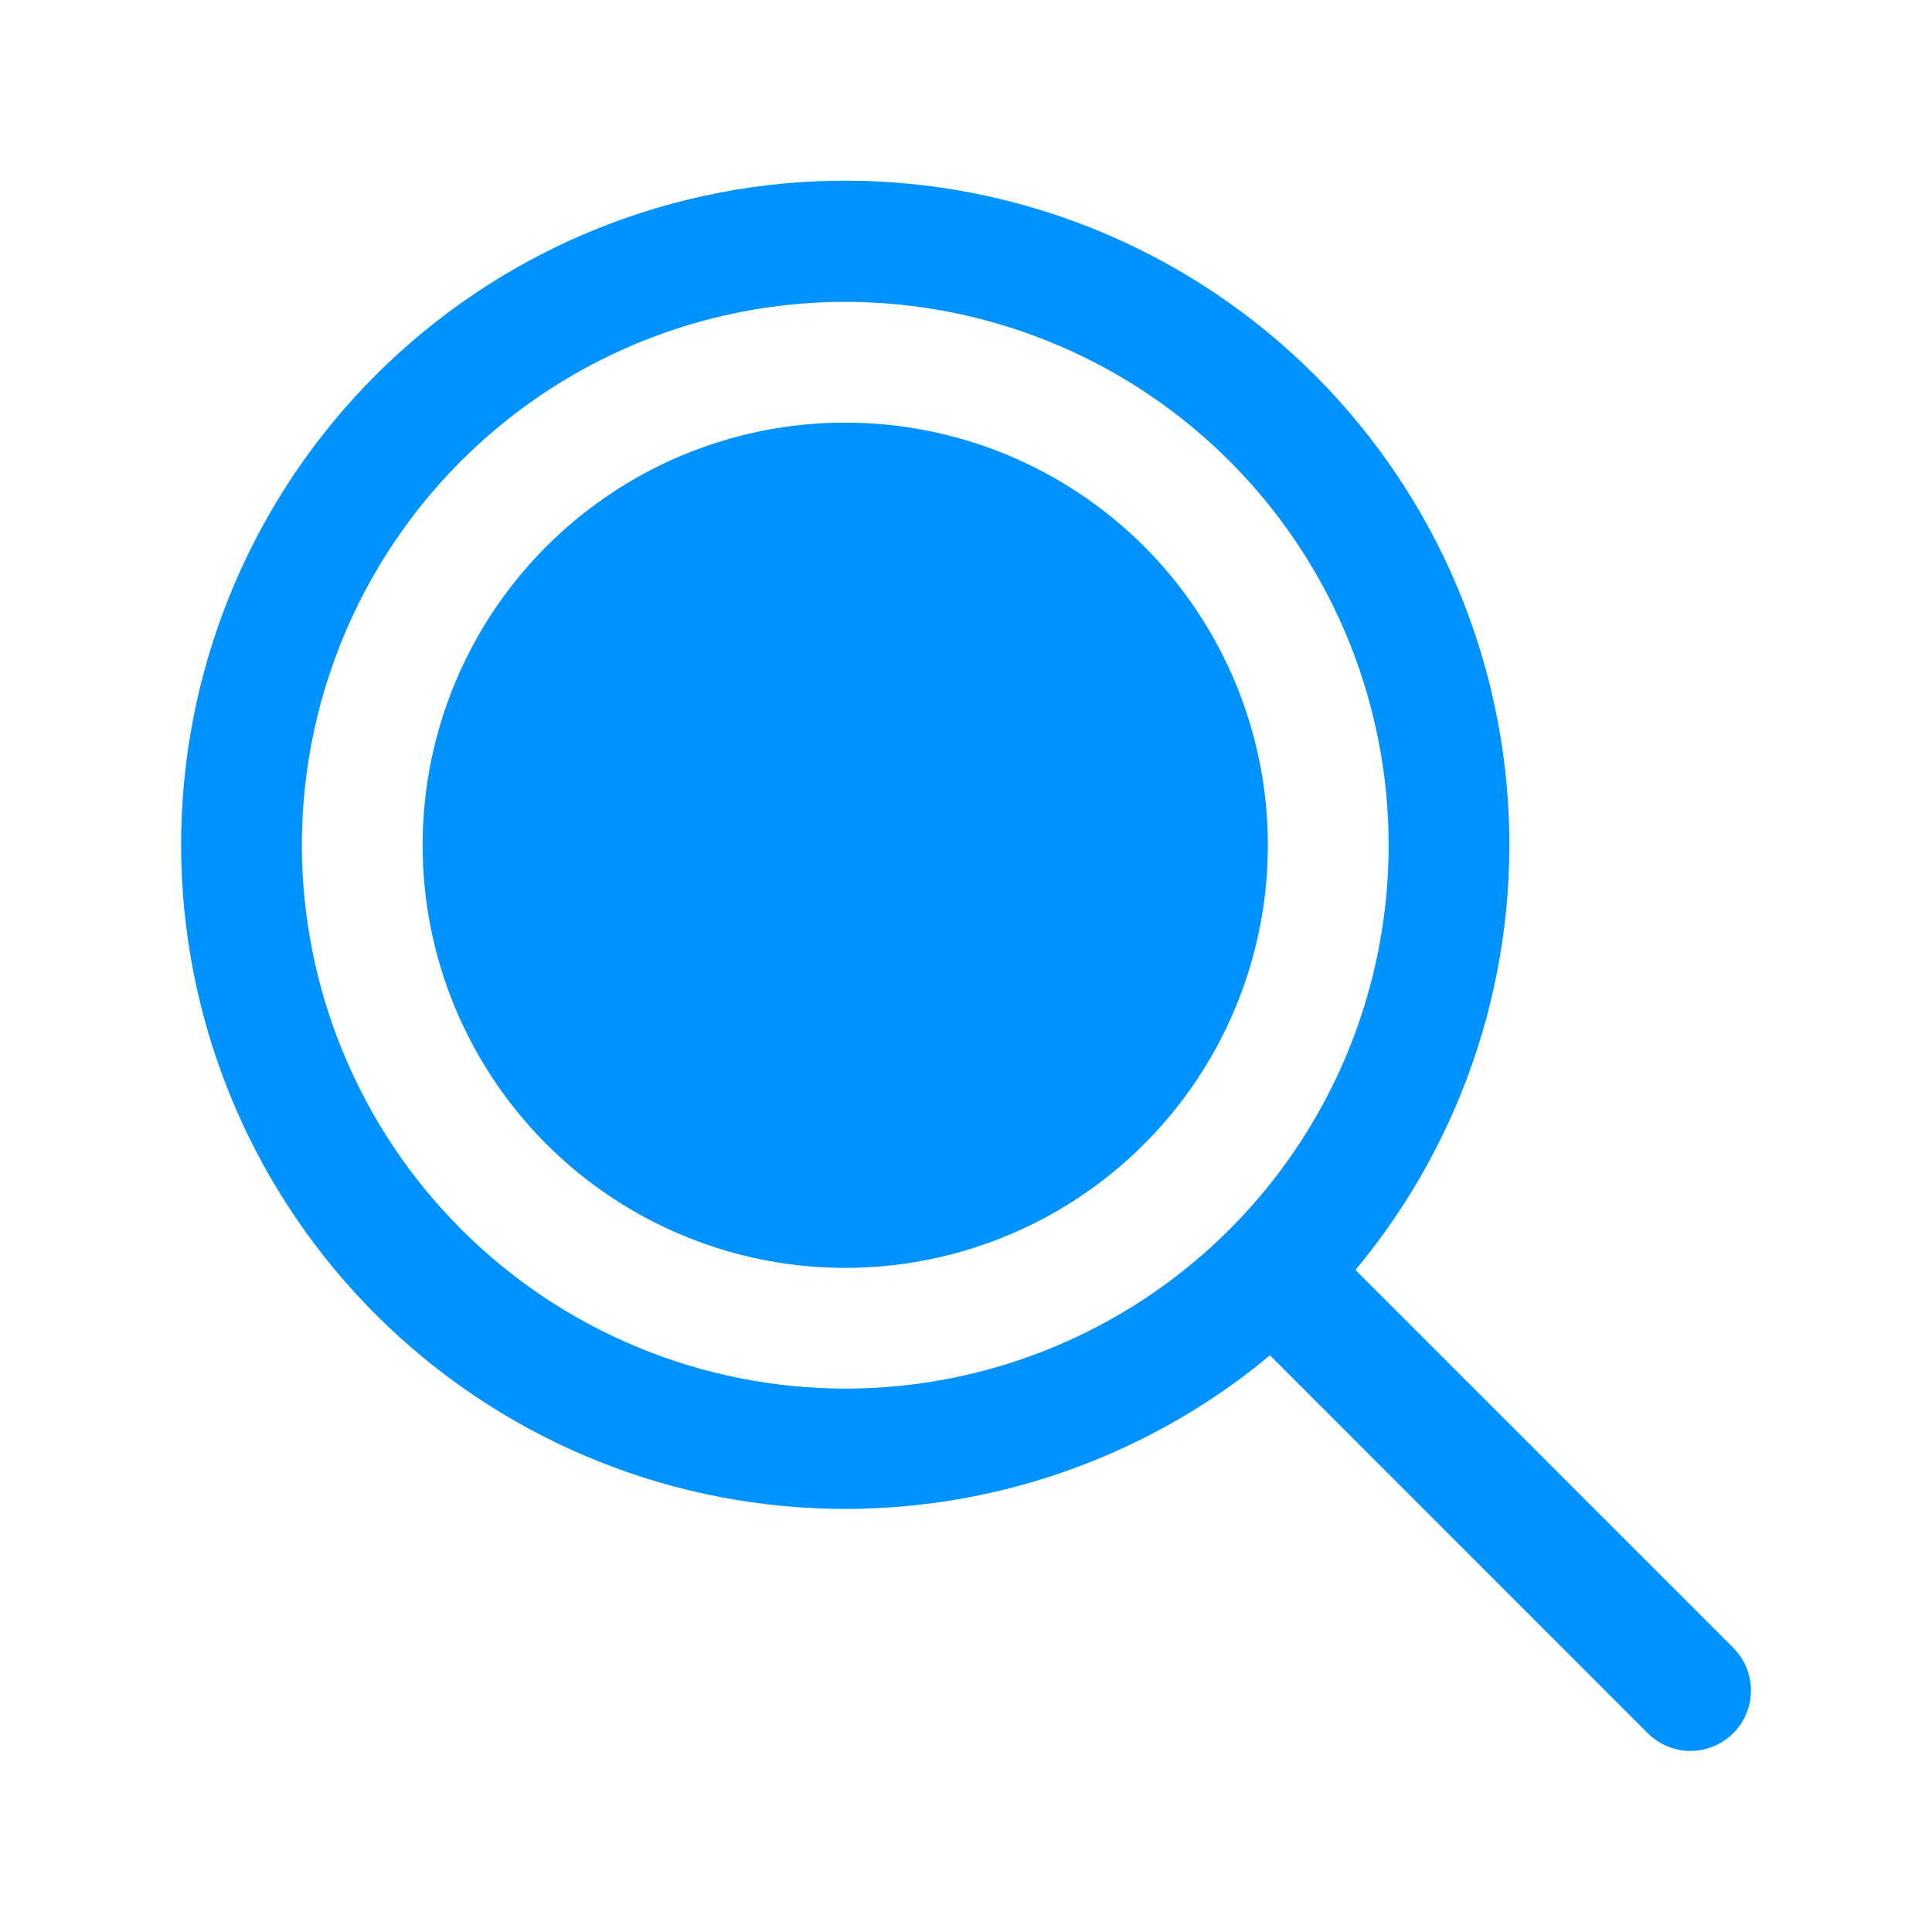 <svg width="90" height="90" viewBox="0 0 90 90" fill="none" xmlns="http://www.w3.org/2000/svg">
<path d="M59.062 39.375C59.062 43.269 57.908 47.075 55.745 50.313C53.581 53.55 50.507 56.074 46.909 57.564C43.312 59.054 39.353 59.444 35.534 58.684C31.715 57.924 28.207 56.049 25.454 53.296C22.701 50.543 20.825 47.035 20.066 43.216C19.306 39.397 19.696 35.438 21.186 31.841C22.676 28.243 25.2 25.169 28.437 23.005C31.675 20.842 35.481 19.687 39.375 19.687C44.596 19.687 49.604 21.762 53.296 25.454C56.988 29.146 59.062 34.153 59.062 39.375ZM80.74 80.74C80.479 81.001 80.168 81.209 79.827 81.35C79.486 81.492 79.12 81.565 78.75 81.565C78.38 81.565 78.014 81.492 77.673 81.35C77.332 81.209 77.021 81.001 76.76 80.74L59.161 63.137C53.041 68.229 45.193 70.765 37.25 70.218C29.308 69.671 21.882 66.084 16.517 60.202C11.152 54.319 8.261 46.595 8.446 38.636C8.63 30.677 11.876 23.095 17.508 17.468C23.14 11.841 30.725 8.602 38.684 8.424C46.644 8.246 54.365 11.144 60.243 16.514C66.121 21.884 69.701 29.313 70.241 37.257C70.781 45.2 68.238 53.045 63.141 59.161L80.74 76.76C81.001 77.021 81.209 77.331 81.35 77.673C81.492 78.014 81.565 78.38 81.565 78.75C81.565 79.12 81.492 79.486 81.35 79.827C81.209 80.168 81.001 80.478 80.74 80.74ZM39.375 64.687C44.381 64.687 49.275 63.203 53.438 60.422C57.6 57.64 60.845 53.687 62.761 49.062C64.677 44.436 65.178 39.347 64.201 34.437C63.224 29.526 60.814 25.016 57.274 21.476C53.734 17.936 49.223 15.525 44.313 14.549C39.403 13.572 34.314 14.073 29.688 15.989C25.063 17.905 21.11 21.149 18.328 25.312C15.547 29.475 14.062 34.368 14.062 39.375C14.07 46.086 16.739 52.52 21.485 57.265C26.23 62.011 32.664 64.68 39.375 64.687Z" fill="#0092FF"/>
</svg>
